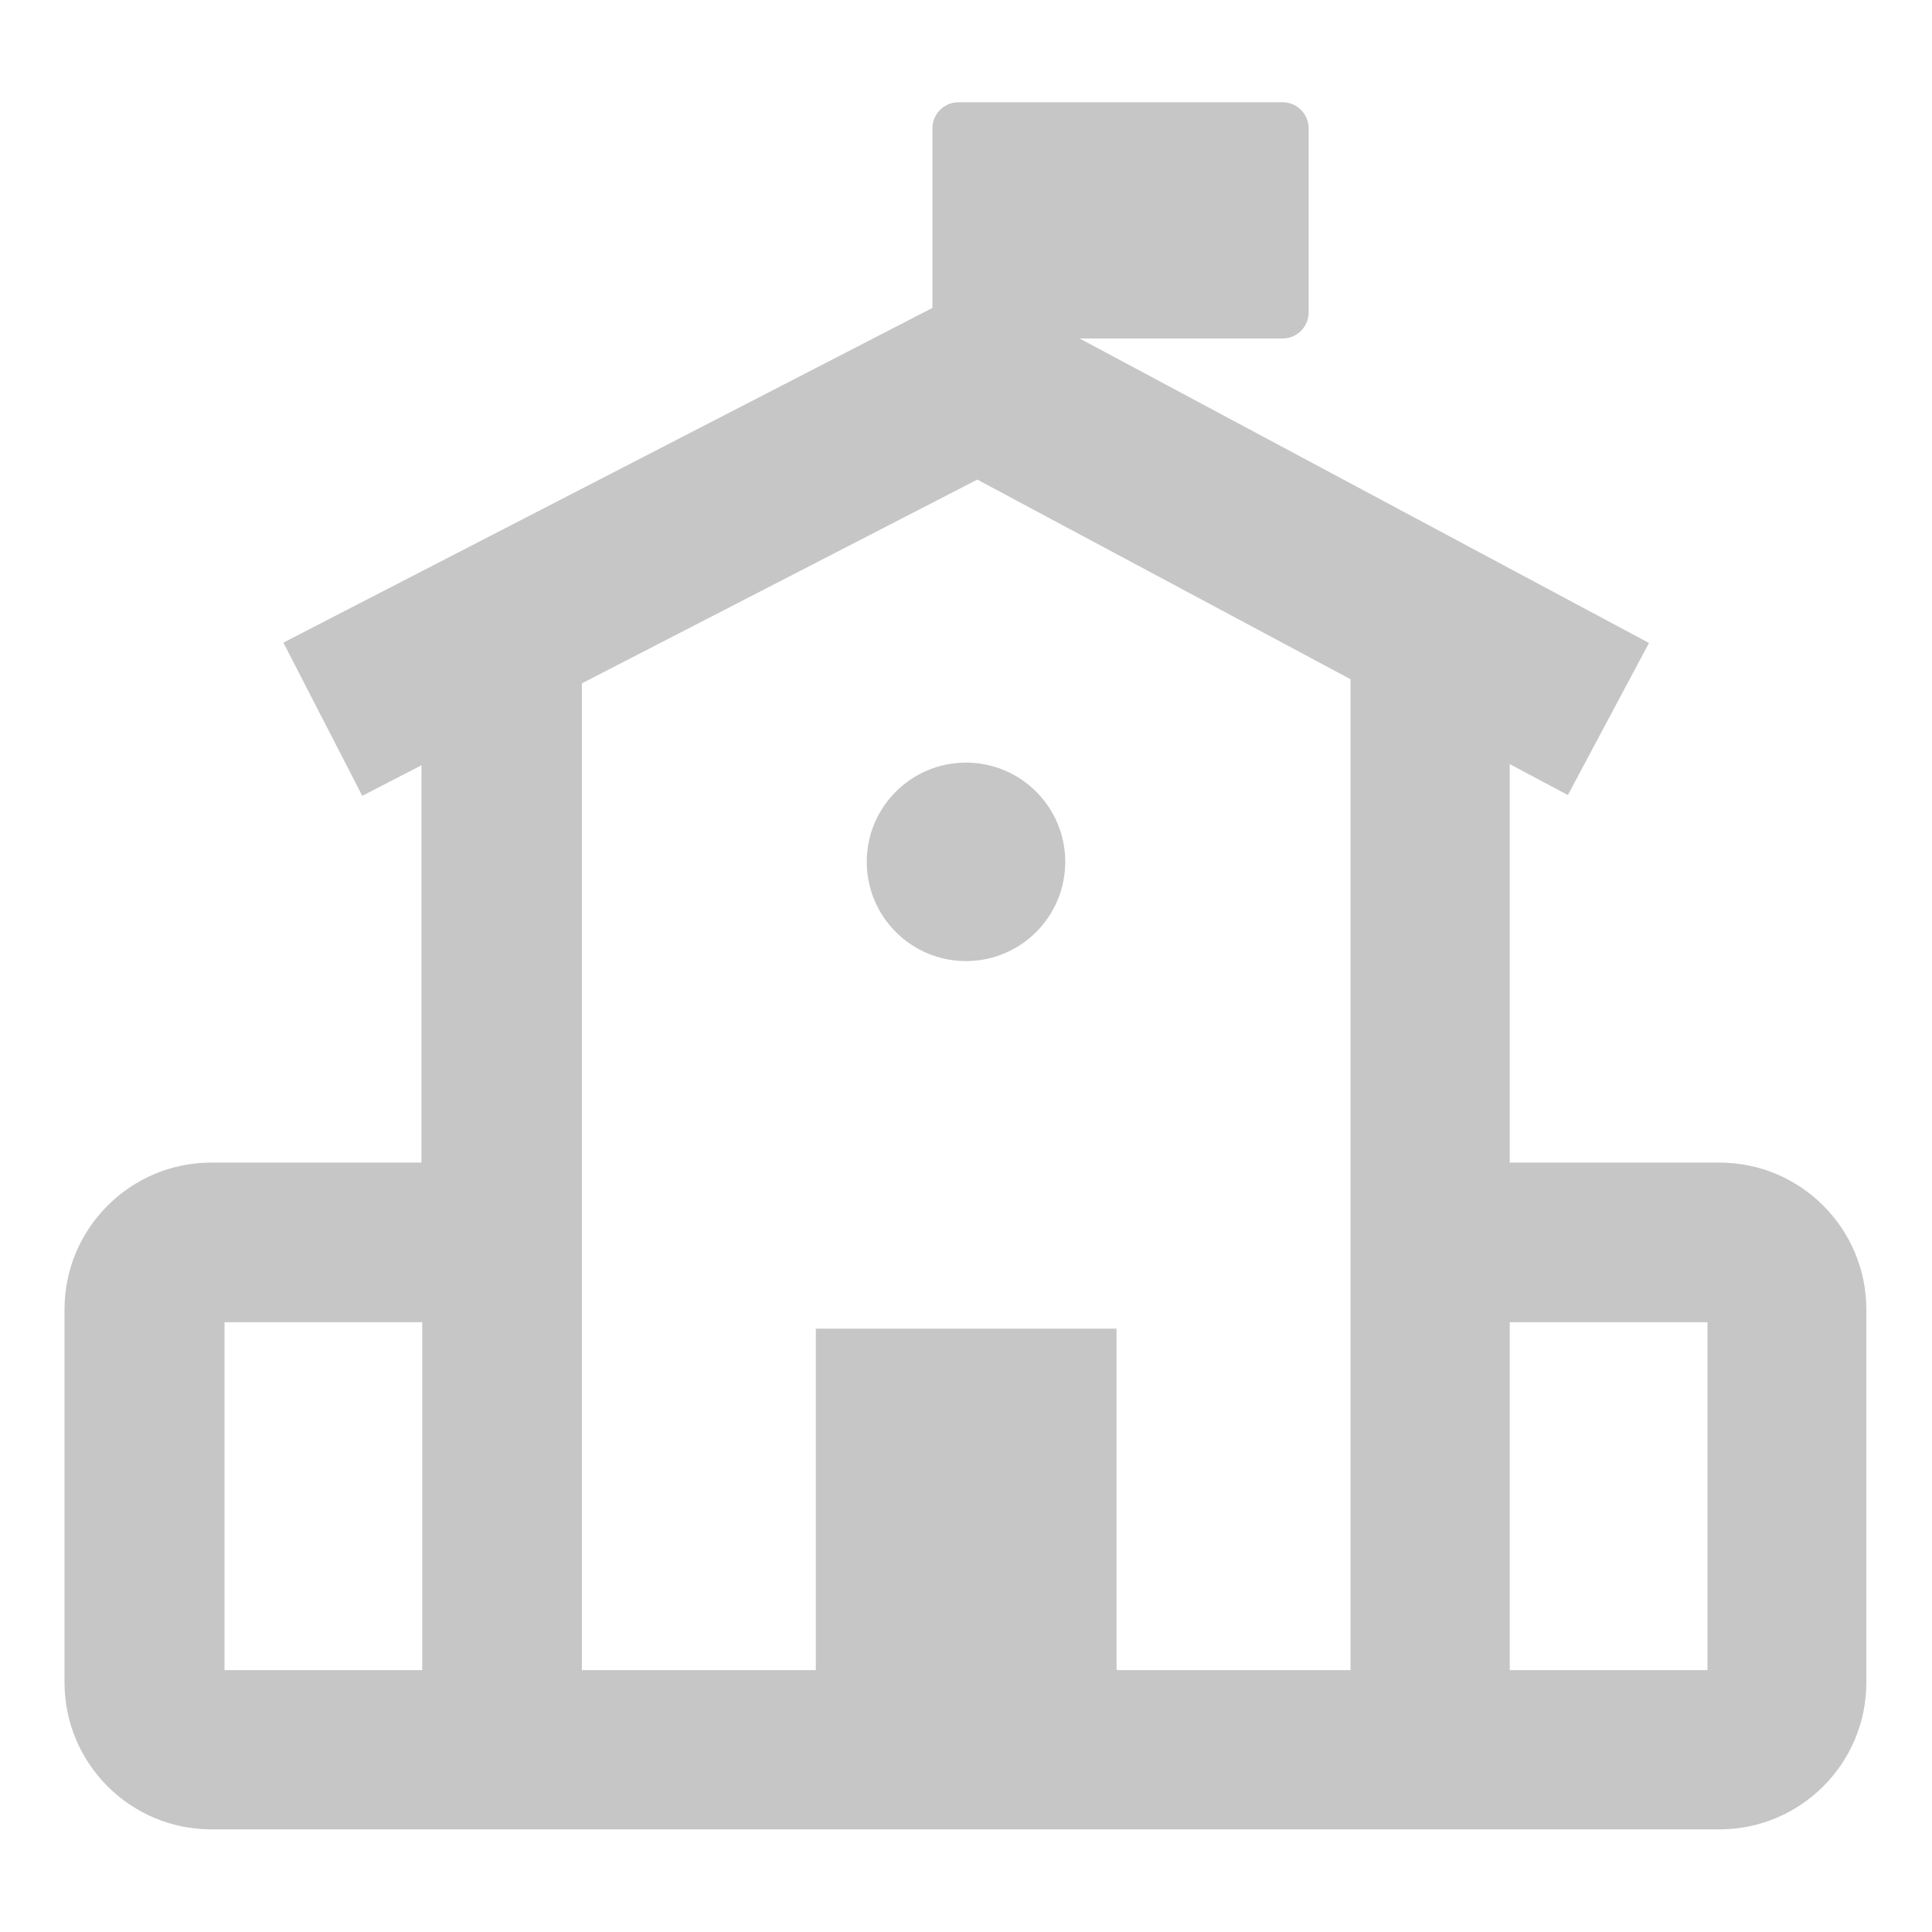 <?xml version="1.0" encoding="UTF-8"?>
<svg id="Object" xmlns="http://www.w3.org/2000/svg" version="1.1" viewBox="0 0 512 512">
  <defs>
    <style>
      .cls-1 {
        fill: #c7c6c6;
        stroke-width: 0px;
      }
    </style>
  </defs>
  <circle class="cls-1" cx="256" cy="228.4" r="26.3"/>
  <path class="cls-1" d="M455.8,308.1h-55.7v-105.6l15.4,8.2,21.5-40.3-150.9-80.7h53.8c3.8,0,6.9-3.1,6.9-6.9v-48.8c0-3.8-3.1-6.9-6.9-6.9h-85.9c-3.8,0-6.9,3.1-6.9,6.9v47.6l-172,88.7,20.9,40.6,15.7-8.1v105.3h-55.7c-21.4,0-38.9,17.4-38.9,38.9v98.9c0,21.4,17.4,38.9,38.9,38.9h399.7c21.4,0,38.9-17.4,38.9-38.9v-98.9c0-21.4-17.4-38.9-38.9-38.9ZM111.9,442.6h-52.4v-92.2h52.4v92.2ZM357.9,442.6h-62v-90.5h-79.7v90.5h-62V181.1l104.8-54,98.9,52.9v262.6ZM452.5,442.6h-52.4v-92.2h52.4v92.2Z"/>
</svg>